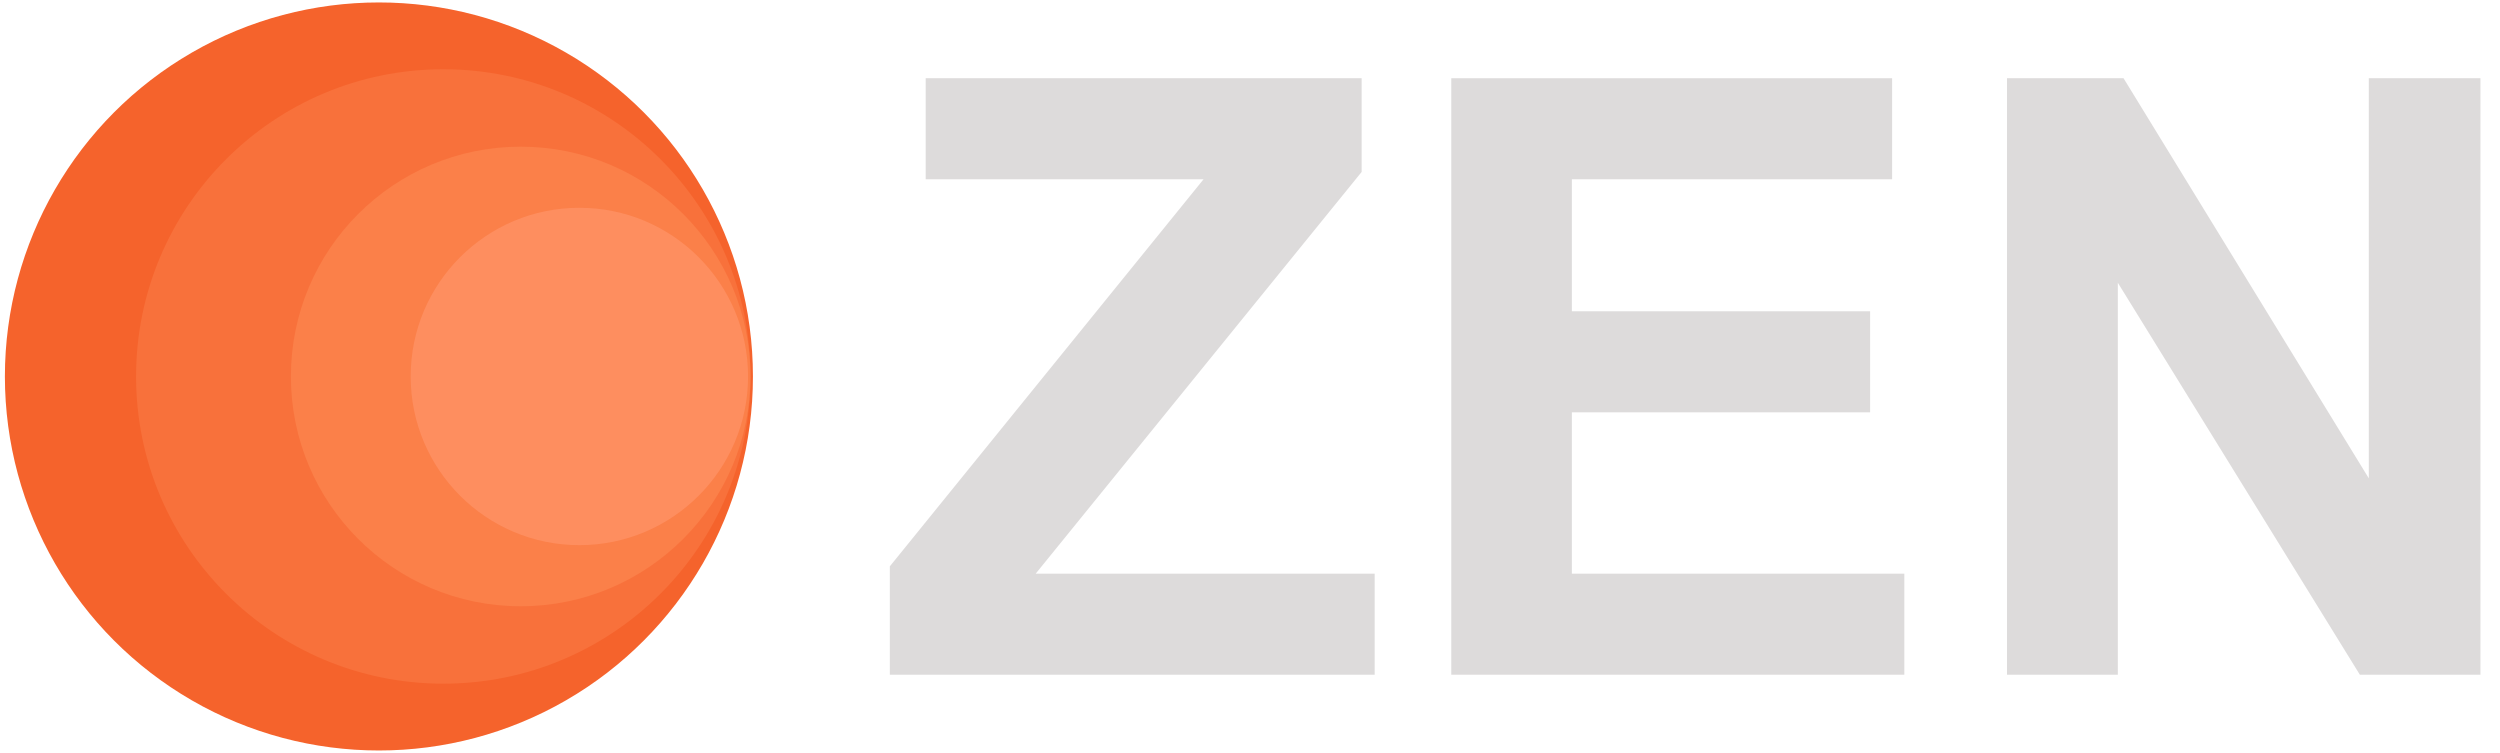 <?xml version="1.0" encoding="UTF-8"?> <!-- Generator: Adobe Illustrator 25.4.1, SVG Export Plug-In . SVG Version: 6.00 Build 0) --> <svg xmlns="http://www.w3.org/2000/svg" xmlns:xlink="http://www.w3.org/1999/xlink" id="Слой_1" x="0px" y="0px" viewBox="0 0 306.8 92.4" style="enable-background:new 0 0 306.8 92.4;" xml:space="preserve"> <style type="text/css"> .st0{fill:#DDDBDB;} .st1{fill:#F5632C;} .st2{fill:#F8713B;} .st3{fill:#FB8049;} .st4{fill:#FE8E5F;} </style> <g> <polygon class="st0" points="246.3,82.8 246.3,9.6 260.6,9.6 290.7,58.7 290.7,9.6 304.4,9.6 304.4,82.8 289.6,82.8 259.9,34.7 259.9,82.8 "></polygon> <polygon class="st0" points="178.1,82.8 178.1,9.6 232.2,9.6 232.2,22 192.9,22 192.9,38.2 229.5,38.2 229.5,50.6 192.9,50.6 192.9,70.4 233.7,70.4 233.7,82.8 "></polygon> <polygon class="st0" points="109.2,82.8 109.2,69.5 147.7,22 113.6,22 113.6,9.6 167.1,9.6 167.1,21.1 127.1,70.4 168.7,70.4 168.7,82.8 "></polygon> </g> <g> <circle class="st1" cx="46.5" cy="46.2" r="45.9"></circle> <circle class="st2" cx="54.4" cy="46.2" r="37.7"></circle> <circle class="st3" cx="63.9" cy="46.2" r="28.2"></circle> <circle class="st4" cx="71.1" cy="46.2" r="20.7"></circle> </g> </svg> 